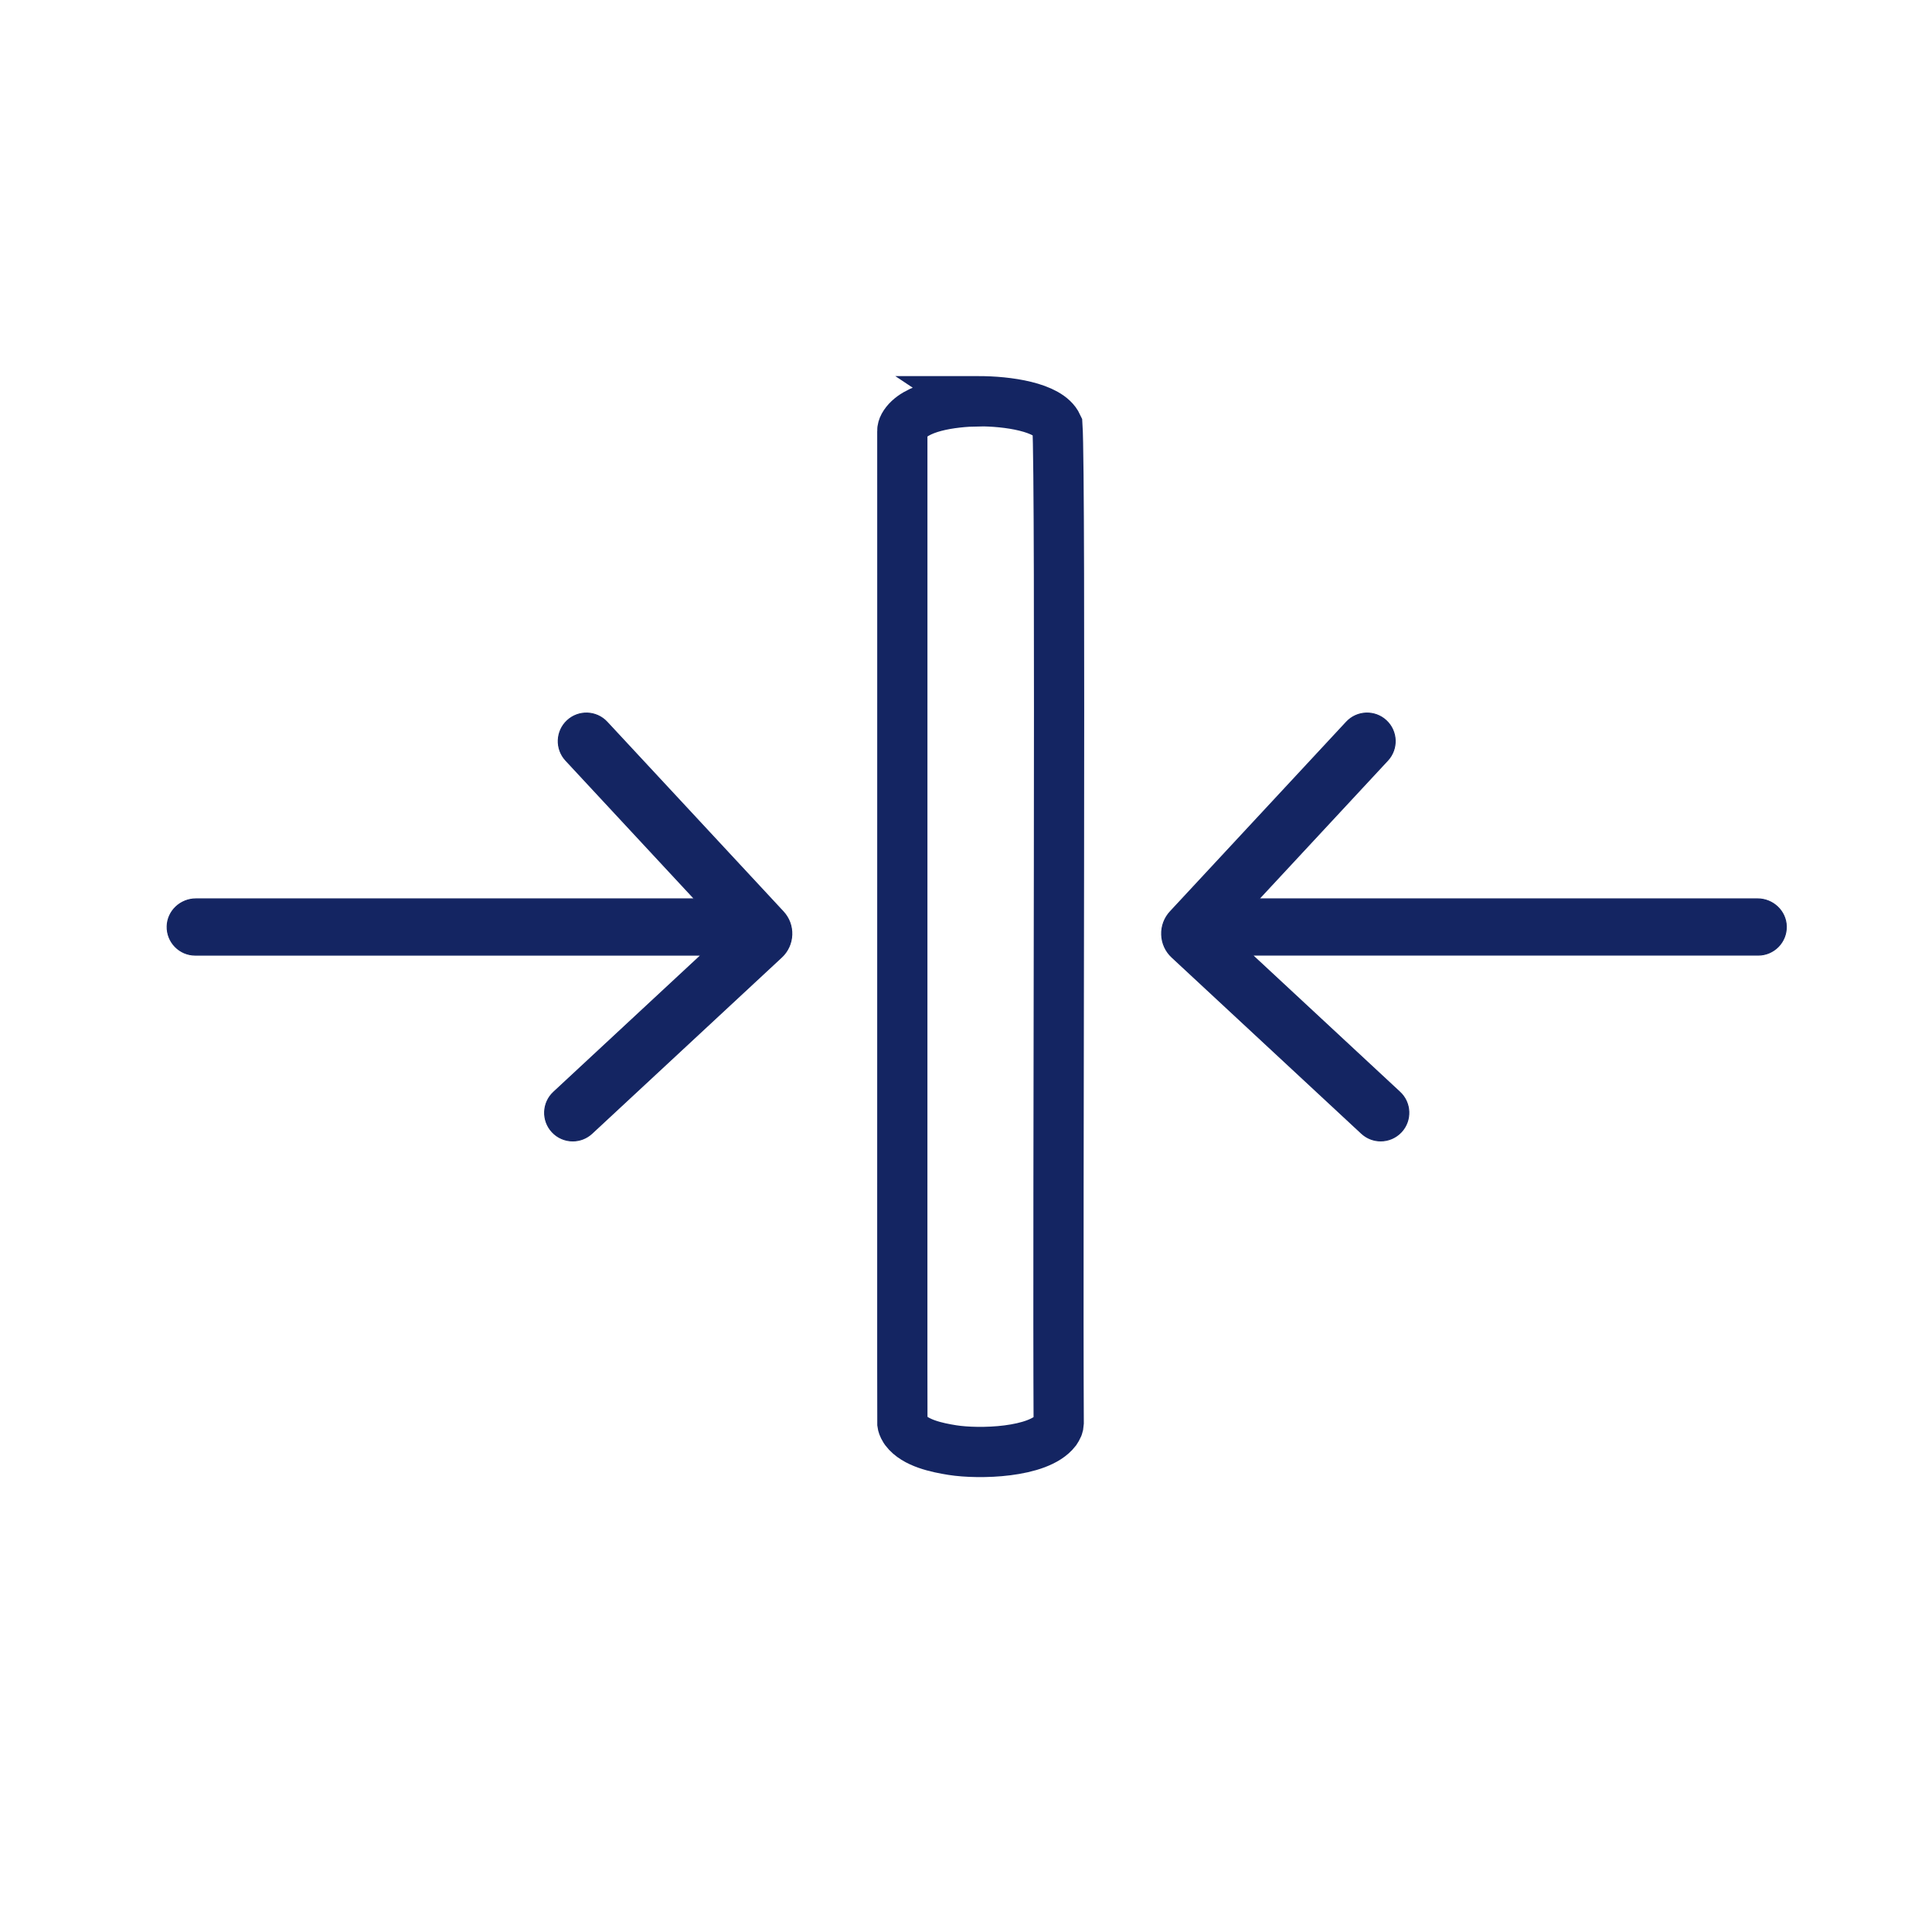 <?xml version="1.0" encoding="UTF-8"?>
<svg id="Layer_1" data-name="Layer 1" xmlns="http://www.w3.org/2000/svg" viewBox="0 0 2000 2000">
  <defs>
    <style>
      .cls-1, .cls-2 {
        fill: none;
      }

      .cls-2 {
        stroke-width: 52px;
      }

      .cls-2, .cls-3 {
        stroke: #142562;
        stroke-miterlimit: 10;
      }

      .cls-3 {
        fill: #142562;
      }
    </style>
  </defs>
  <rect class="cls-1" x="63.45" y="16.98" width="726.78" height="50.82"/>
  <rect class="cls-1" x="1253.16" y="1917.33" width="726.78" height="50.82"/>
  <path class="cls-2" d="M1012.73,415.37c-27.39.58-66.24,5.65-77.22,25.43-.89,1.6-1.5,3.82-1.43,5.2.14,113.37-.1,314.36,0,472.02.06,262.54-.12,535.66.06,555.67.13,1,.59,2.93,2.37,5.79.24.37.49.76.77,1.15,10,13.28,32.7,17.97,48.72,20.52,27.32,4.32,88.91,2.98,106.86-20.1,2.27-3.45,2.97-4.96,3.11-7.83-1.18-218.8,2.36-977.33-1.33-1032.85-8.96-19.27-52.27-25.09-81.64-25.01h-.28Z"/>
  <path class="cls-3" d="M1819.4,930.48h-515.94s-.07-.05-.04-.09l133.11-143.26c10.96-11.79,10.28-30.23-1.51-41.19-11.79-10.96-30.23-10.28-41.19,1.51l-182.39,196.29c-6.07,6.53-9.23,15.03-8.91,23.94.33,8.91,4.1,17.16,10.63,23.22l196.3,182.39c5.61,5.21,12.73,7.79,19.83,7.79,7.82,0,15.62-3.13,21.36-9.31,10.96-11.79,10.28-30.23-1.51-41.19l-152.55-141.74s-.01-.09.04-.09h523.43c16.35,0,29.56-13.47,29.13-29.91-.41-15.9-13.88-28.37-29.79-28.37Z"/>
  <path class="cls-3" d="M628.38,747.46c-10.96-11.79-29.4-12.47-41.19-1.51-11.79,10.96-12.47,29.4-1.51,41.19l133.11,143.26s0,.09-.04.09H202.81c-15.91,0-29.38,12.47-29.79,28.37-.42,16.45,12.78,29.91,29.13,29.91h523.43s.07.06.04.09l-152.55,141.74c-11.79,10.96-12.47,29.4-1.51,41.19,5.74,6.18,13.54,9.31,21.36,9.31,7.1,0,14.22-2.58,19.83-7.79l196.3-182.39c6.53-6.07,10.31-14.31,10.63-23.22.33-8.91-2.84-17.41-8.91-23.94l-182.39-196.29Z"/>
</svg>
